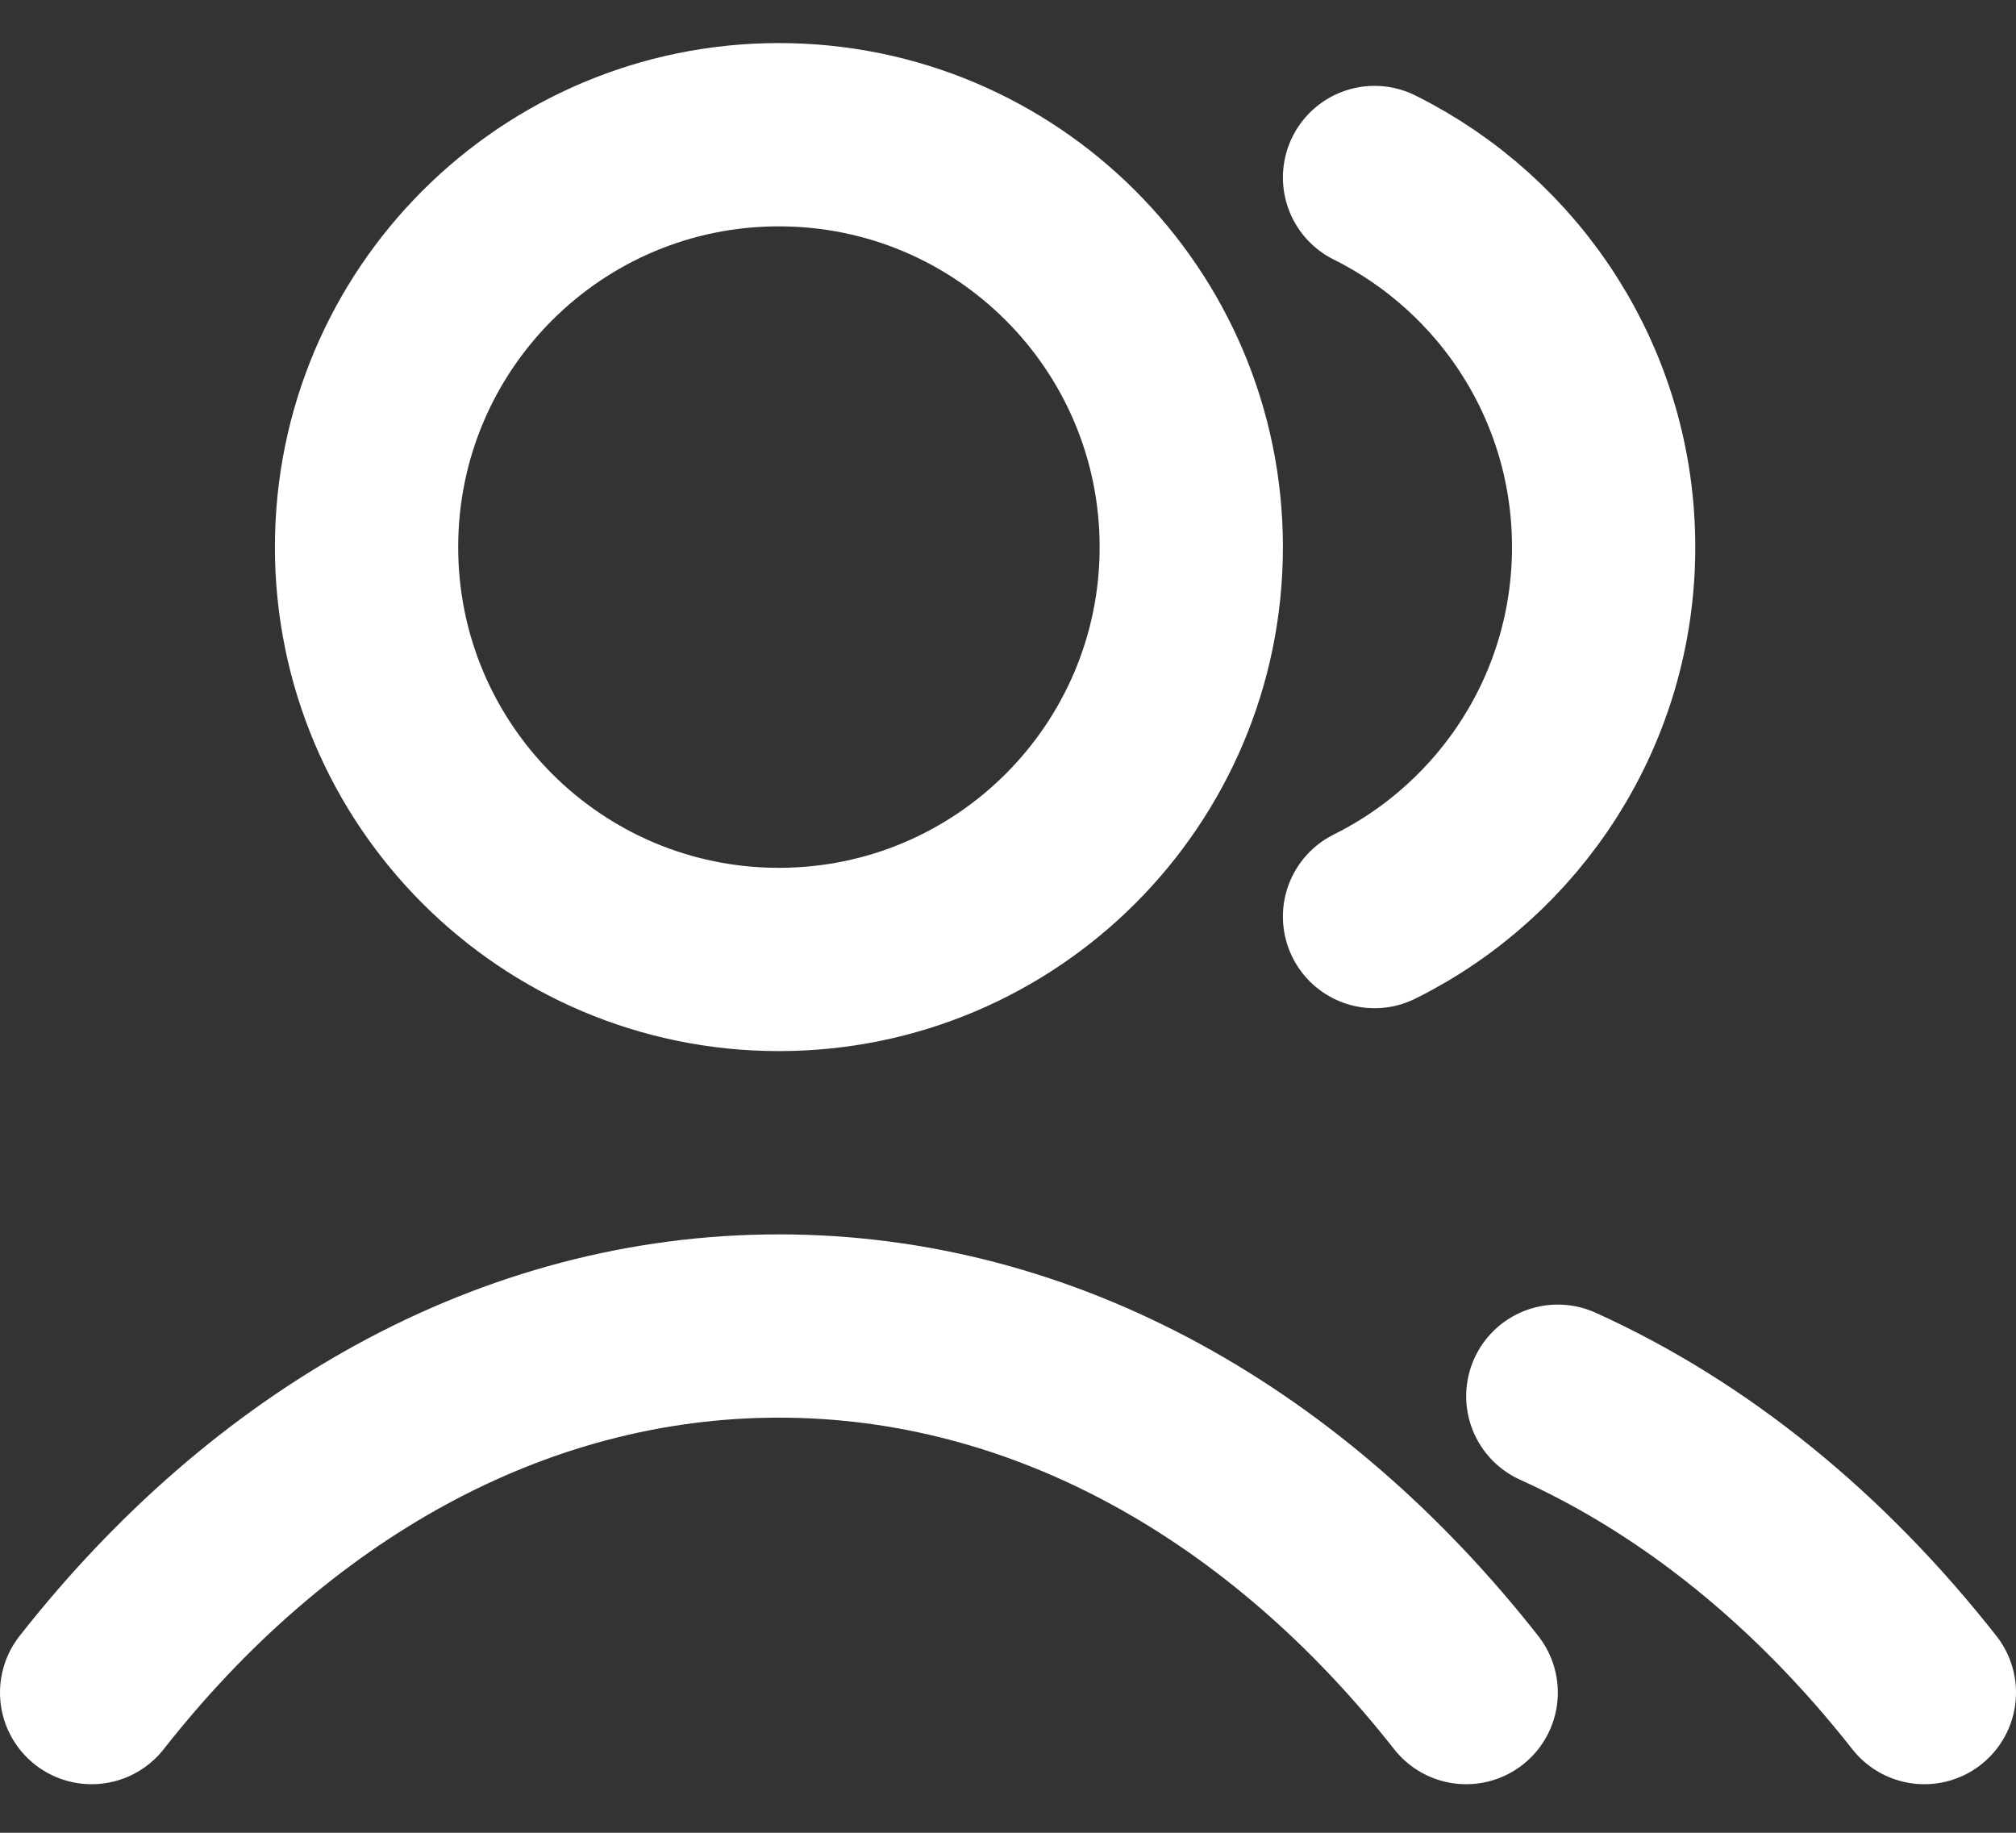 <svg width="22" height="20" viewBox="0 0 22 20" fill="none" xmlns="http://www.w3.org/2000/svg">
<rect x="0" y="0" width="22" height="20" fill="#333333" stroke="none"/>
<path d="M15 1.937C16.482 2.674 17.5 4.203 17.5 5.97C17.5 7.737 16.482 9.266 15 10.002M17 15.236C18.512 15.92 19.872 17.035 21 18.47M1 18.47C2.946 15.992 5.589 14.47 8.5 14.47C11.411 14.47 14.053 15.992 16 18.47M13 5.97C13 8.455 10.985 10.47 8.5 10.47C6.015 10.47 4 8.455 4 5.97C4 3.484 6.015 1.47 8.5 1.47C10.985 1.47 13 3.484 13 5.97Z" stroke="white" stroke-width="2" stroke-linecap="round" stroke-linejoin="round"/>
</svg>
